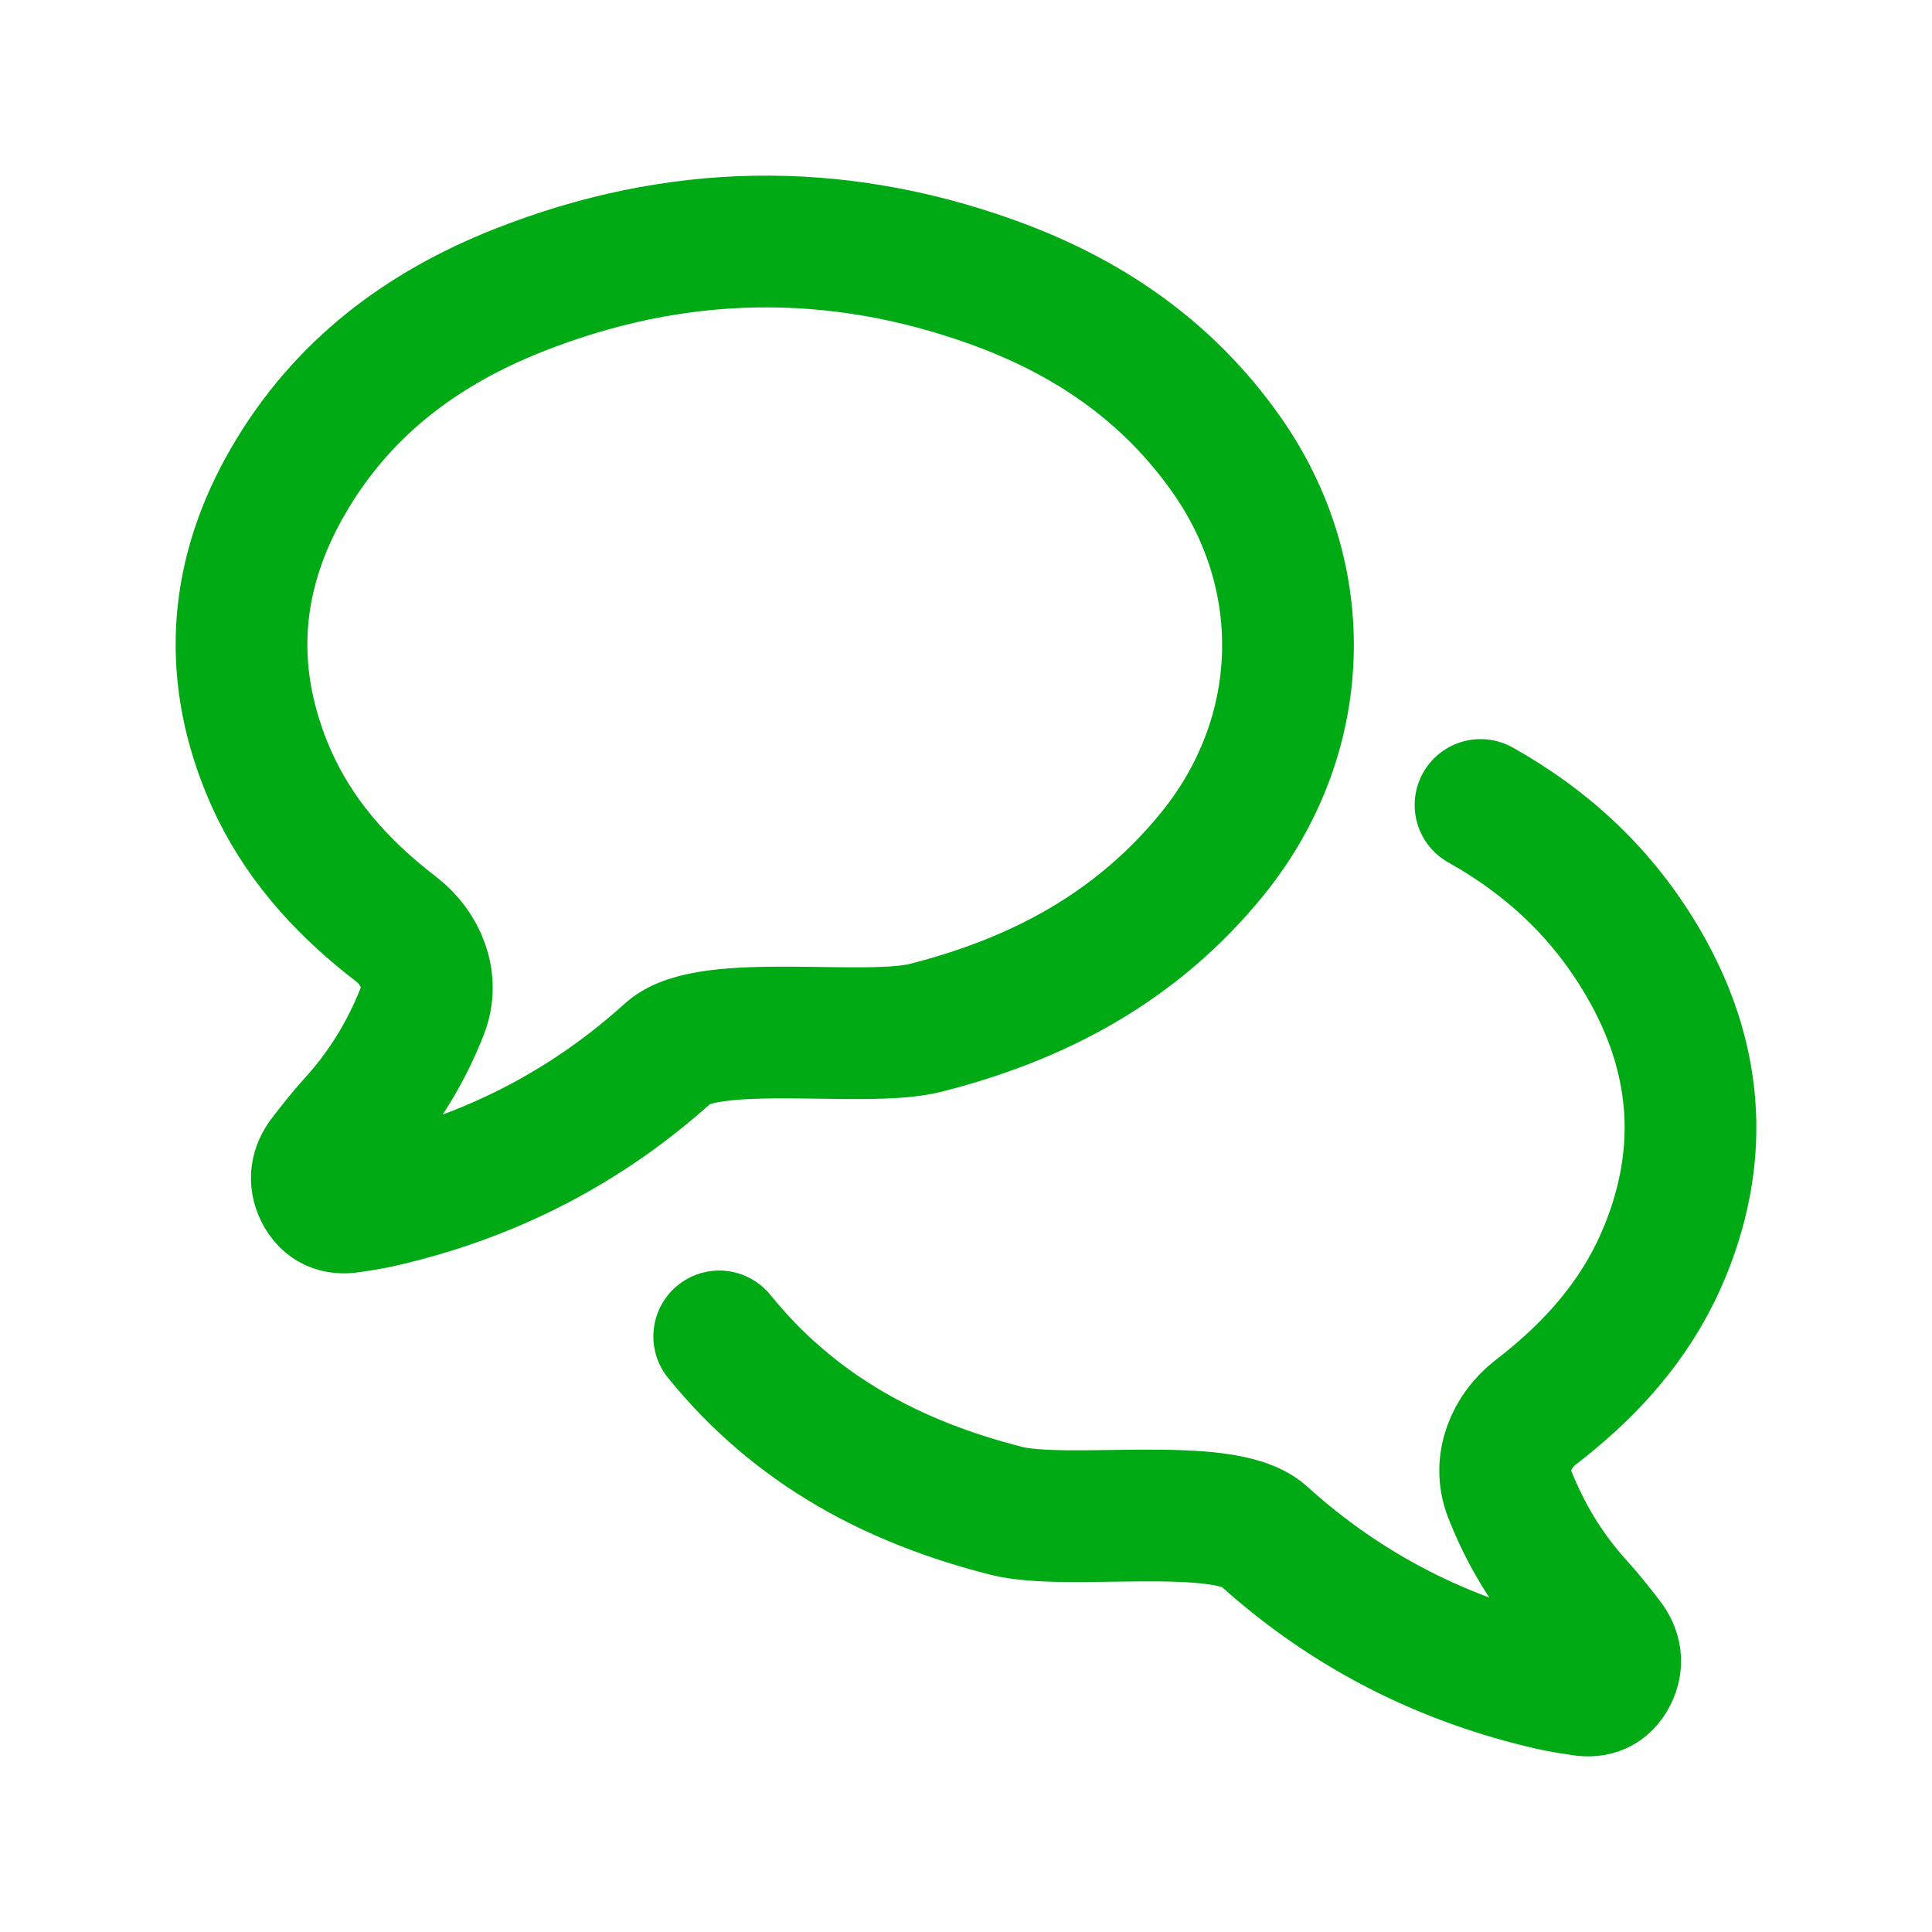 <svg width="44" height="44" viewBox="0 0 44 44" fill="none" xmlns="http://www.w3.org/2000/svg">
<path d="M16.38 30.436C18.126 32.592 20.383 33.763 22.915 34.407C24.289 34.758 27.845 34.159 28.759 34.963C30.687 36.709 32.898 37.814 35.354 38.371C35.577 38.422 35.806 38.454 36.032 38.489C36.319 38.534 36.554 38.449 36.701 38.16C36.847 37.871 36.794 37.608 36.612 37.37C36.399 37.093 36.183 36.819 35.952 36.564C35.278 35.827 34.745 34.961 34.377 34.014C34.112 33.335 34.408 32.599 34.985 32.155C35.107 32.062 35.228 31.966 35.346 31.867C36.452 30.952 37.37 29.857 37.932 28.465C38.845 26.209 38.639 24.032 37.442 21.962C36.504 20.338 35.221 19.174 33.718 18.333M8.654 20.867C8.772 20.966 8.893 21.061 9.015 21.155C9.592 21.599 9.887 22.335 9.623 23.014C9.255 23.961 8.722 24.827 8.048 25.564C7.817 25.819 7.601 26.093 7.388 26.37C7.206 26.608 7.153 26.871 7.299 27.16C7.446 27.448 7.681 27.534 7.967 27.489C8.194 27.454 8.423 27.422 8.646 27.371C11.102 26.814 13.313 25.709 15.241 23.963C16.155 23.159 19.711 23.758 21.085 23.407C23.617 22.762 25.874 21.591 27.62 19.436C29.774 16.775 29.911 13.186 27.95 10.379C26.583 8.423 24.738 7.197 22.621 6.433C19.002 5.126 15.381 5.197 11.802 6.615C9.643 7.47 7.8 8.814 6.558 10.961C5.36 13.032 5.155 15.209 6.068 17.465C6.63 18.857 7.548 19.952 8.654 20.867Z" stroke="#00AA14" stroke-width="3" stroke-linecap="round"/>
</svg>
